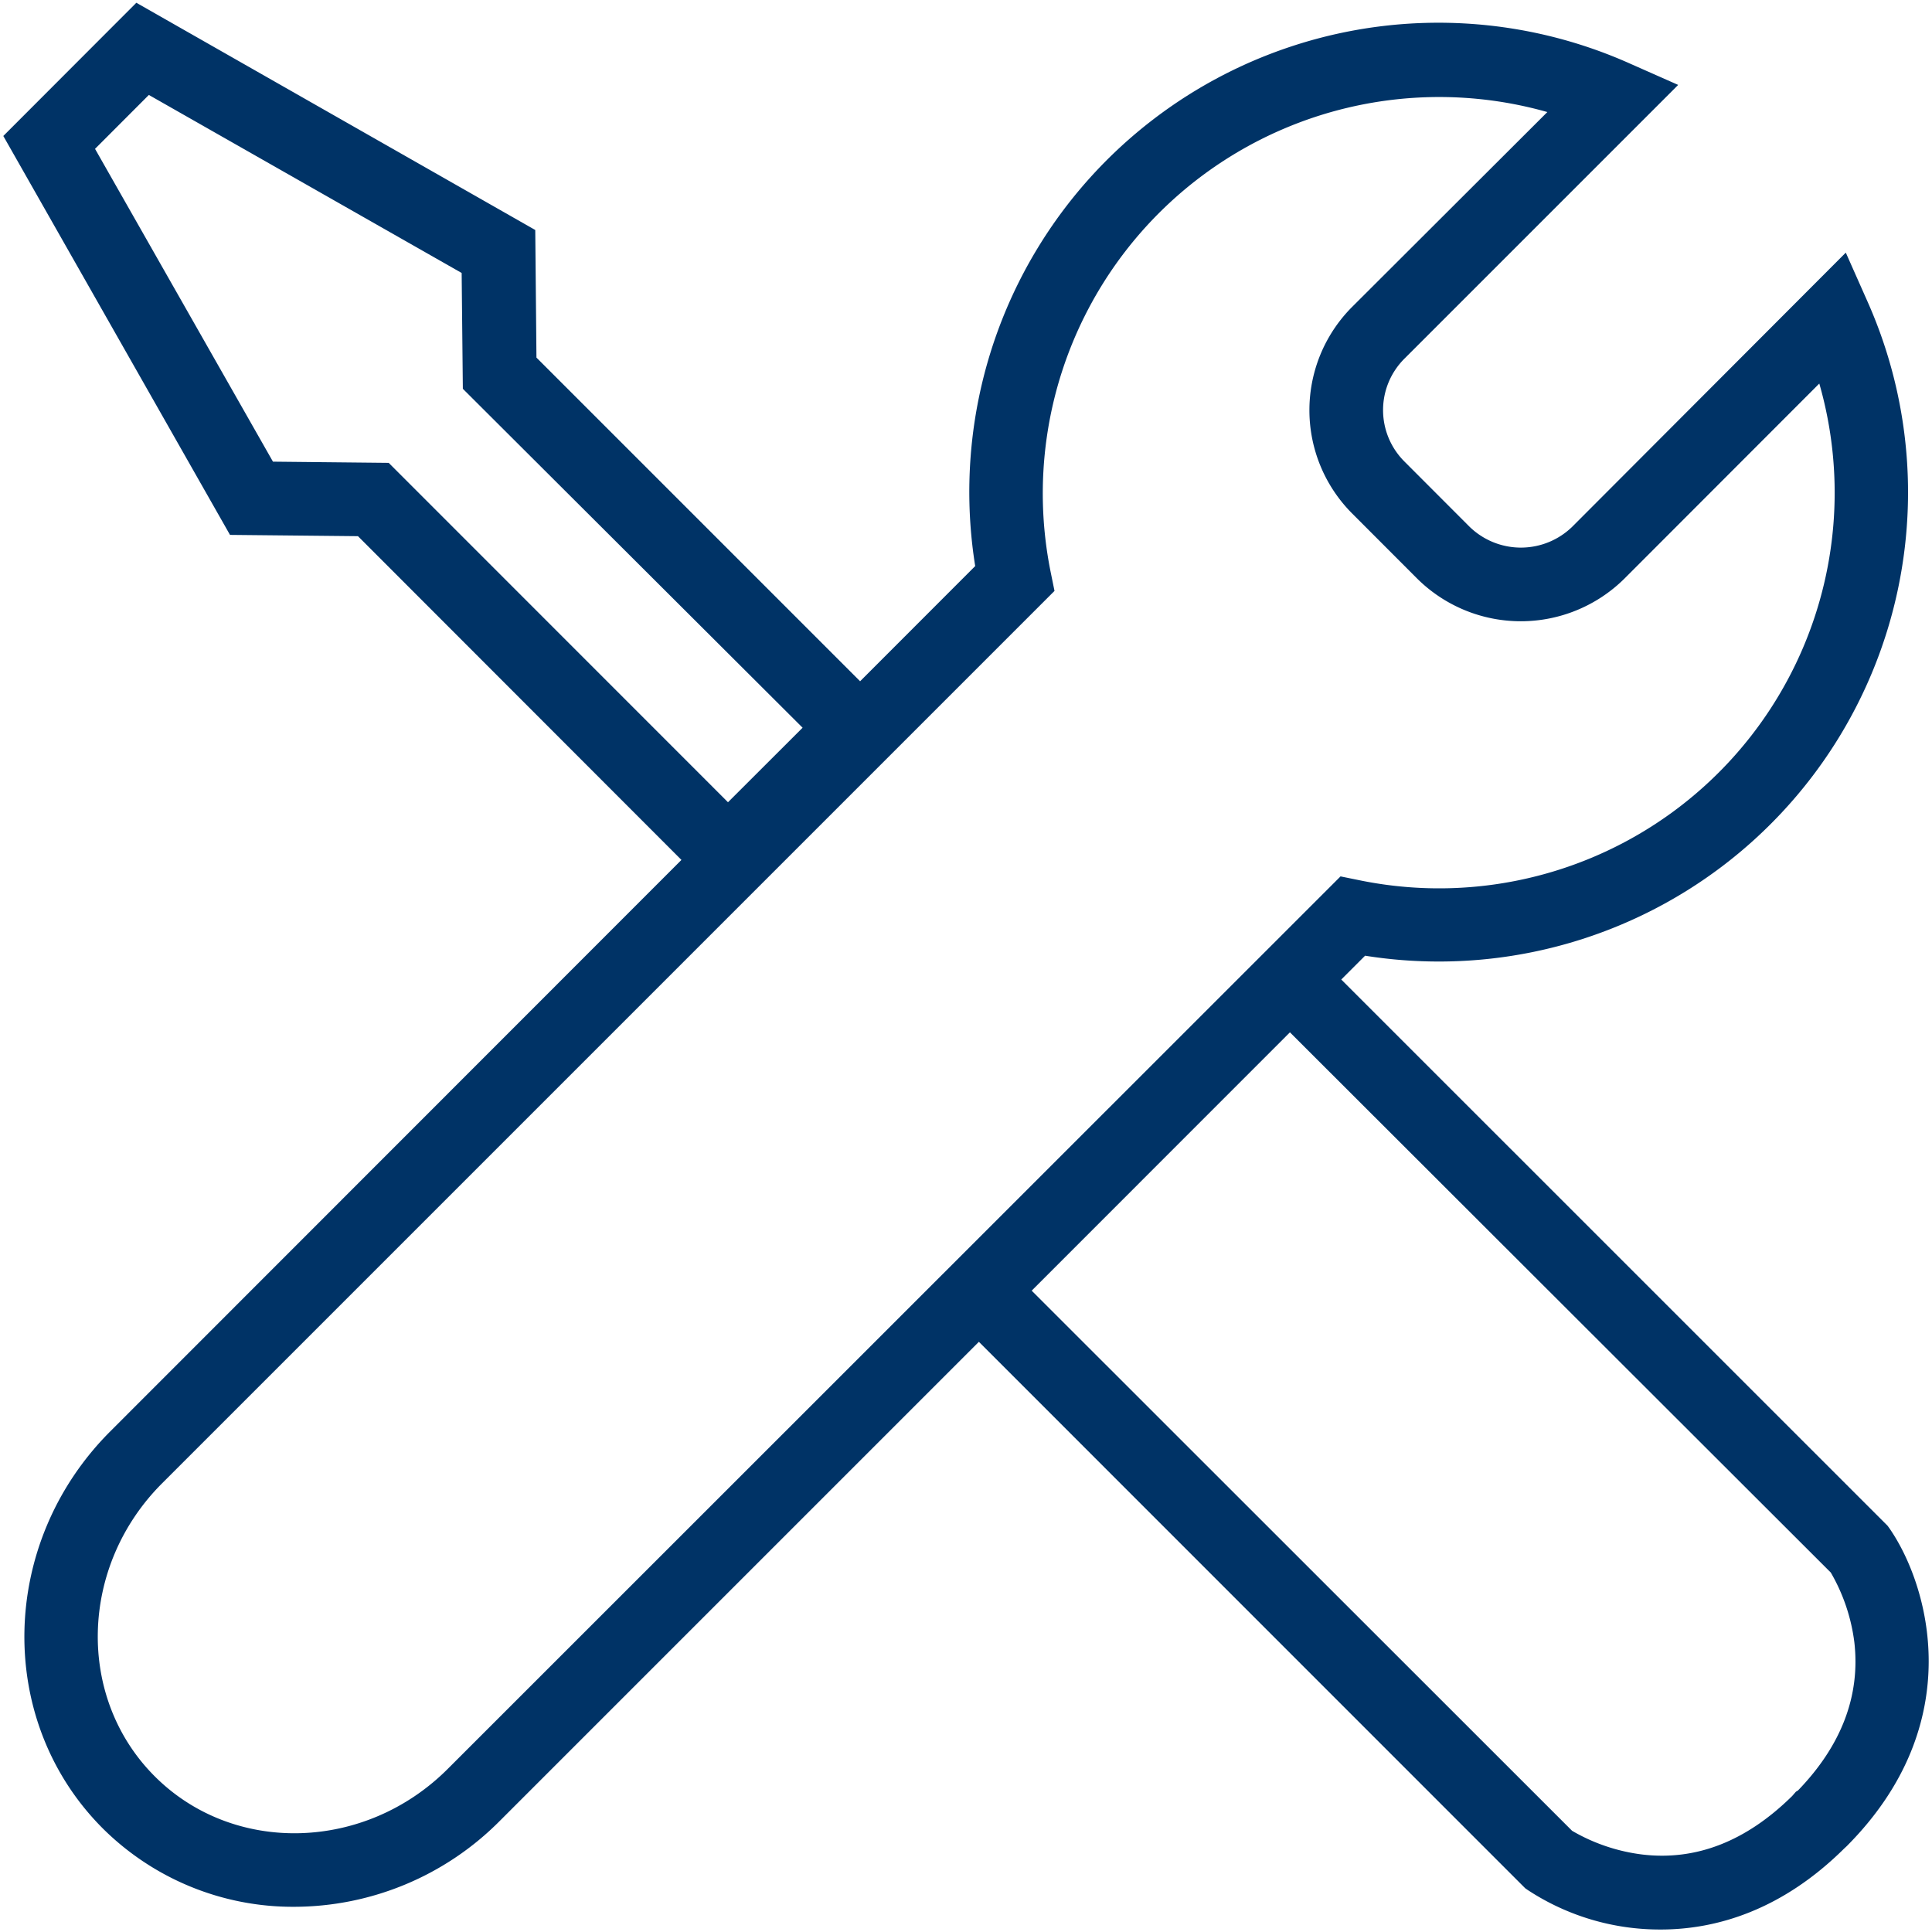 <svg id="Farbkreise" xmlns="http://www.w3.org/2000/svg" viewBox="0 0 210 210"><defs><style>.cls-1{fill:#036;}</style></defs><path class="cls-1" d="M205.38,166.13l-.21-.29-59.38-59.37,2.59-2.59A51,51,0,0,0,203,32.8l-2.37-5.34L170.92,57.23a8,8,0,0,1-11.21,0l-7.05-7.06a7.89,7.89,0,0,1,0-11.19L182.41,9.23l-5.33-2.36A51,51,0,0,0,106,61.53L93.49,74.05,58.31,38.87,58.18,25,14.82.3.36,14.78,25,58.14l13.91.14L74.07,93.47,12,155.57C-.14,167.7-.5,187.06,11.17,198.74A29.31,29.31,0,0,0,32,207.26a31.56,31.56,0,0,0,22.32-9.33l52.08-52.08L165.54,205l.25.25.29.2a26.14,26.14,0,0,0,14.43,4.28c6.17,0,13.25-2.18,19.92-8.78l.3-.28C214.07,187.28,209.6,172.23,205.38,166.13ZM29.67,50.18l-19.34-34,5.85-5.86,34,19.35.13,12.59L87.24,79.1l-8.11,8.1L42.25,50.31Zm19,142.09h0c-9,9-23.29,9.37-31.85.81s-8.2-22.85.8-31.85l97-97-.43-2.11a43.09,43.09,0,0,1,54-49.94L147,33.33a15.89,15.89,0,0,0,0,22.51l7.05,7.06a16,16,0,0,0,22.51,0l21.19-21.21a43,43,0,0,1-49.93,54l-2.11-.43Zm146.74,2.36-.2.12-.41.47c-5,4.93-10.47,7.07-16.35,6.35a20,20,0,0,1-7.57-2.57l-58.74-58.71,28.07-28.08L199,170.93a20.09,20.09,0,0,1,2.56,7.58C202.22,184.3,200.17,189.72,195.42,194.63Z"/></svg>